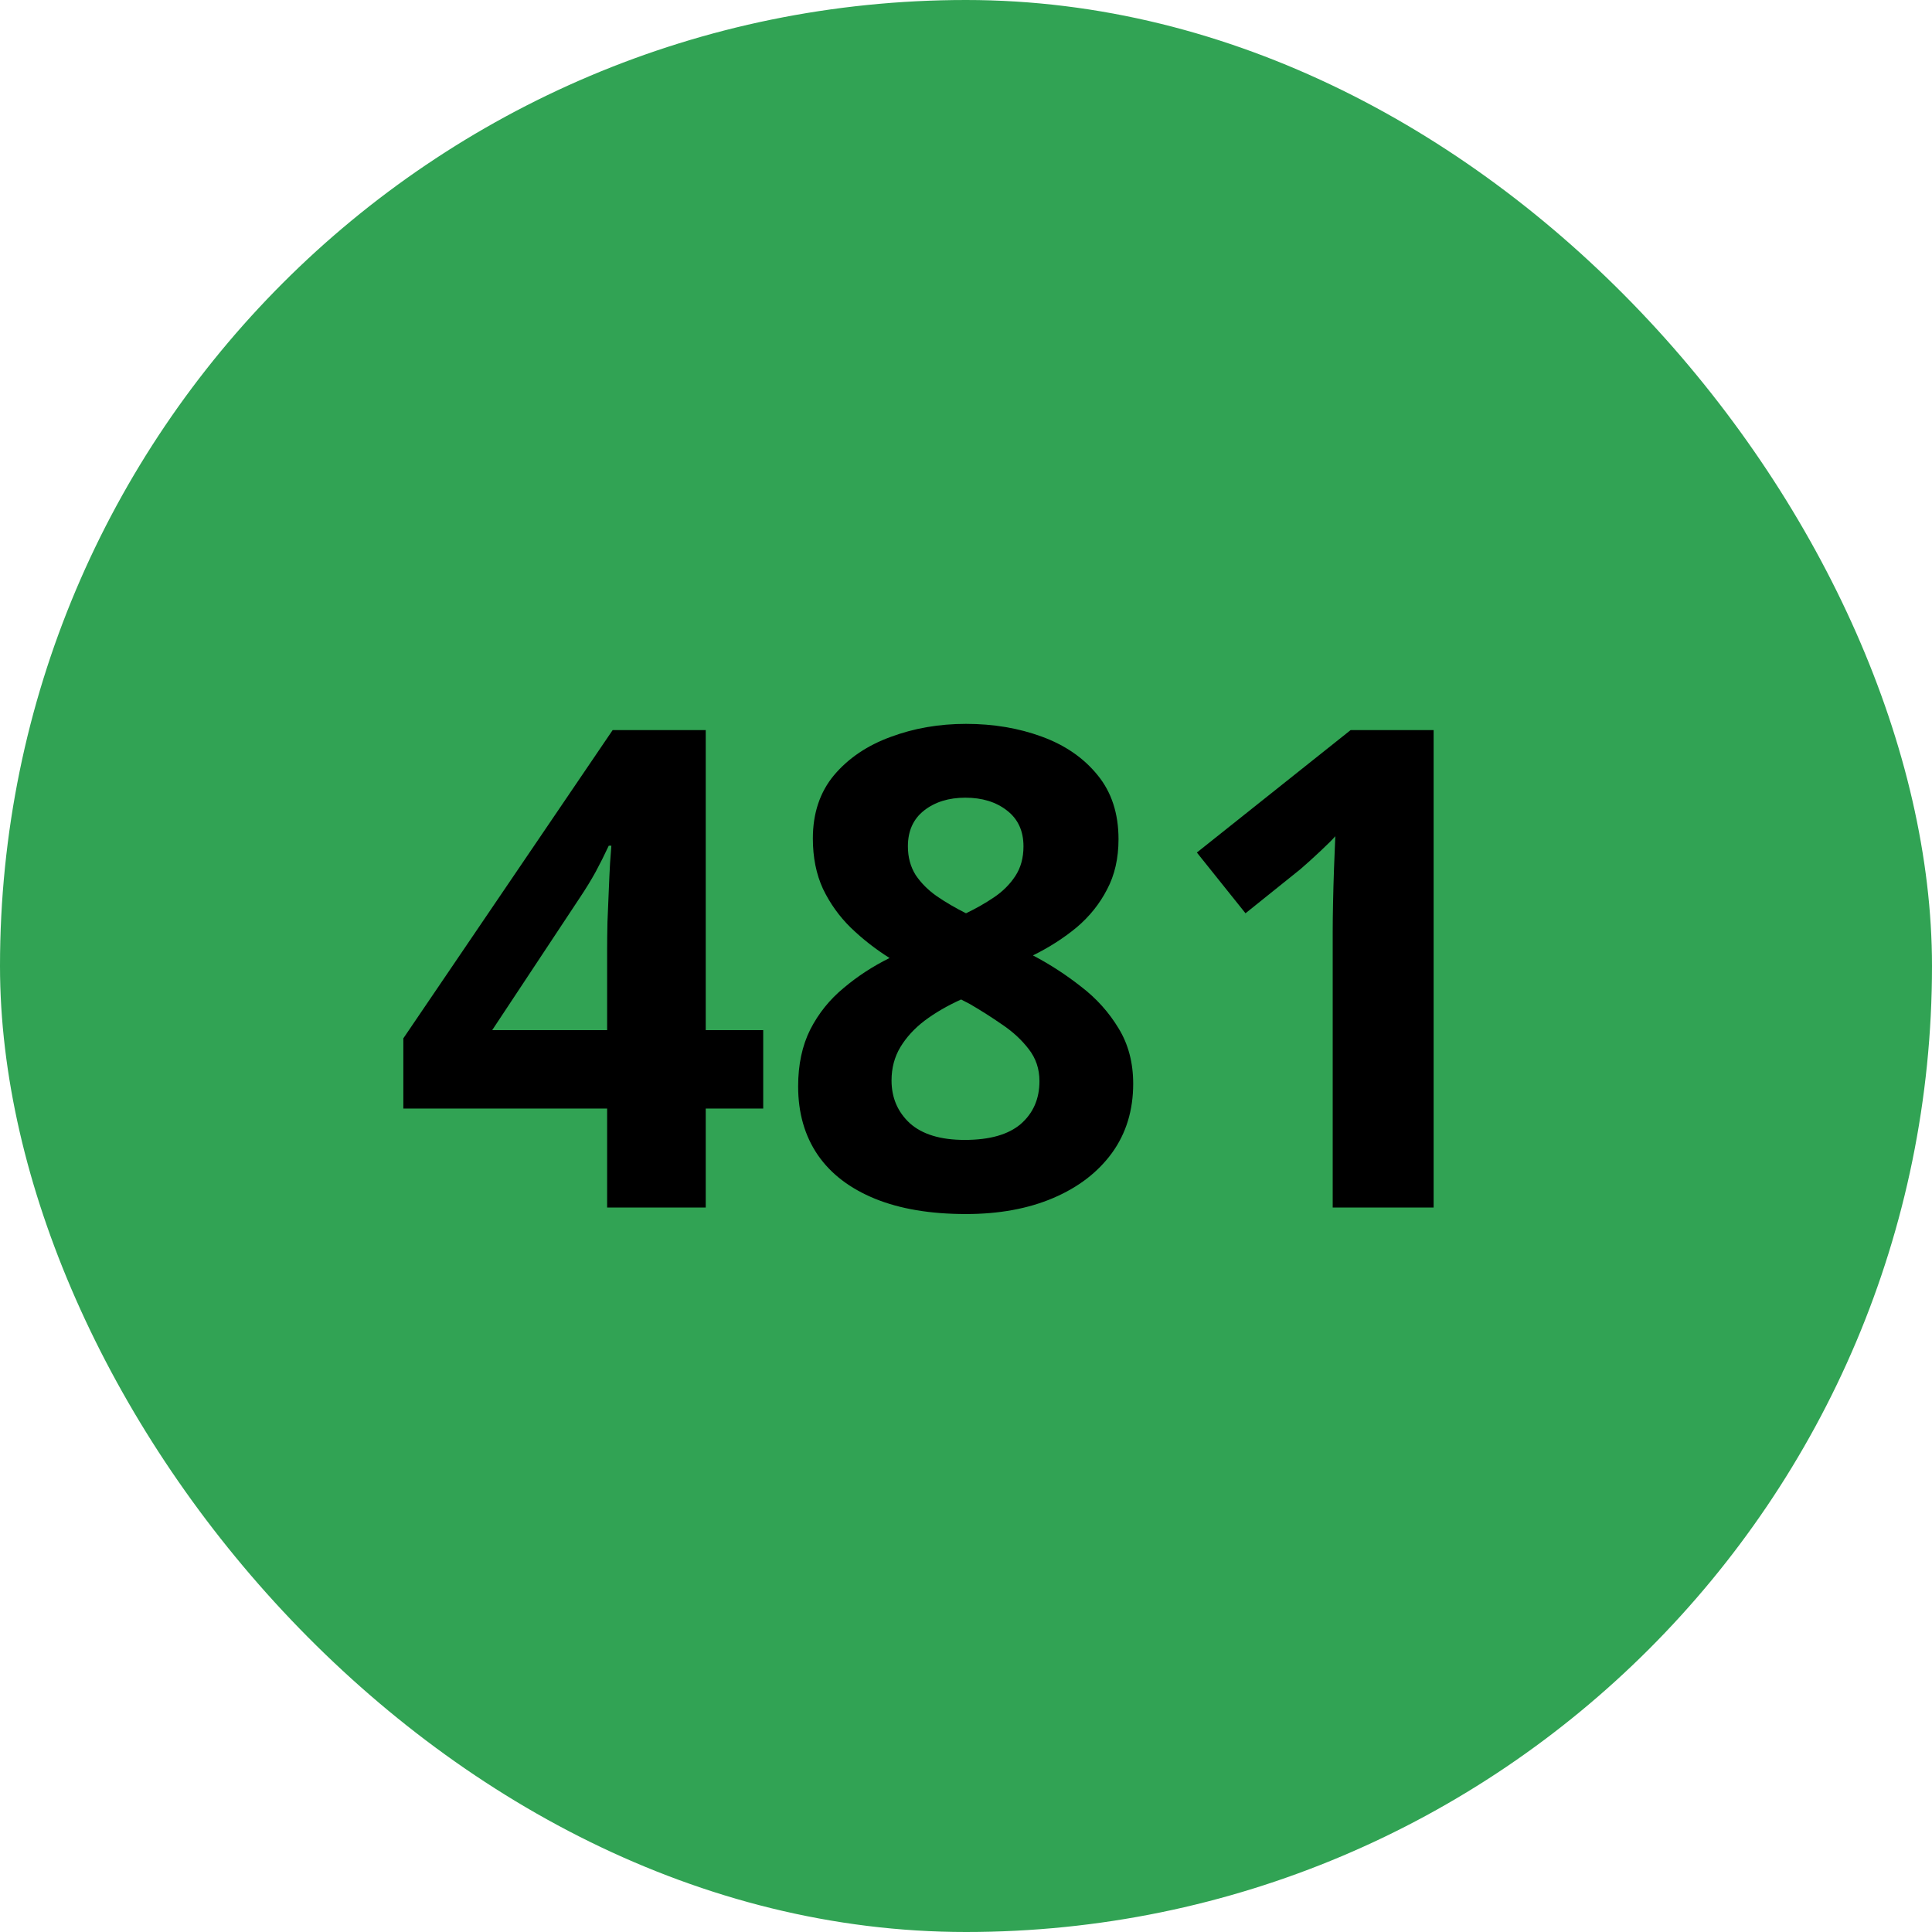 <svg width="52" height="52" viewBox="0 0 52 52" fill="none" xmlns="http://www.w3.org/2000/svg">
<rect width="52" height="52" rx="26" fill="#31A354"/>
<path d="M20.542 29.837H18.995V32.5H16.341V29.837H10.856V27.947L16.49 19.65H18.995V27.727H20.542V29.837ZM16.341 27.727V25.548C16.341 25.343 16.344 25.1 16.35 24.818C16.361 24.537 16.373 24.256 16.385 23.975C16.396 23.693 16.408 23.444 16.42 23.227C16.438 23.005 16.449 22.85 16.455 22.762H16.385C16.273 23.002 16.156 23.236 16.033 23.465C15.91 23.688 15.767 23.922 15.602 24.168L13.247 27.727H16.341ZM26 19.483C26.738 19.483 27.418 19.598 28.039 19.826C28.666 20.055 29.167 20.4 29.542 20.863C29.917 21.32 30.105 21.895 30.105 22.586C30.105 23.102 30.002 23.553 29.797 23.939C29.598 24.326 29.325 24.666 28.98 24.959C28.634 25.246 28.241 25.498 27.802 25.715C28.259 25.955 28.692 26.236 29.102 26.559C29.513 26.875 29.847 27.247 30.105 27.675C30.368 28.102 30.5 28.601 30.5 29.169C30.5 29.884 30.31 30.505 29.929 31.032C29.548 31.554 29.02 31.958 28.347 32.245C27.673 32.532 26.891 32.676 26 32.676C25.039 32.676 24.222 32.538 23.548 32.263C22.874 31.987 22.361 31.595 22.01 31.085C21.658 30.569 21.482 29.954 21.482 29.239C21.482 28.653 21.591 28.144 21.808 27.71C22.03 27.276 22.329 26.904 22.704 26.594C23.079 26.277 23.492 26.008 23.943 25.785C23.562 25.545 23.214 25.273 22.898 24.968C22.587 24.663 22.338 24.314 22.15 23.922C21.969 23.529 21.878 23.078 21.878 22.568C21.878 21.889 22.068 21.32 22.449 20.863C22.836 20.406 23.343 20.064 23.97 19.835C24.597 19.601 25.273 19.483 26 19.483ZM23.996 29.081C23.996 29.544 24.16 29.928 24.488 30.232C24.822 30.531 25.314 30.681 25.965 30.681C26.639 30.681 27.143 30.537 27.477 30.25C27.811 29.957 27.977 29.573 27.977 29.099C27.977 28.77 27.881 28.483 27.688 28.237C27.5 27.991 27.263 27.771 26.976 27.578C26.689 27.379 26.398 27.194 26.105 27.024L25.868 26.901C25.493 27.071 25.165 27.262 24.884 27.473C24.608 27.684 24.392 27.921 24.233 28.185C24.075 28.448 23.996 28.747 23.996 29.081ZM25.982 21.47C25.537 21.47 25.168 21.584 24.875 21.812C24.582 22.041 24.436 22.363 24.436 22.779C24.436 23.072 24.506 23.33 24.646 23.553C24.793 23.77 24.983 23.96 25.218 24.124C25.458 24.288 25.719 24.44 26 24.581C26.27 24.452 26.521 24.309 26.756 24.15C26.99 23.992 27.181 23.802 27.327 23.579C27.474 23.356 27.547 23.09 27.547 22.779C27.547 22.363 27.398 22.041 27.099 21.812C26.806 21.584 26.434 21.47 25.982 21.47ZM38.586 32.5H35.87V25.064C35.87 24.859 35.873 24.607 35.879 24.309C35.885 24.004 35.894 23.693 35.905 23.377C35.917 23.055 35.929 22.765 35.94 22.507C35.876 22.583 35.744 22.715 35.545 22.902C35.352 23.084 35.17 23.248 35 23.395L33.523 24.581L32.214 22.946L36.353 19.65H38.586V32.5Z" fill="black"/>
</svg>
